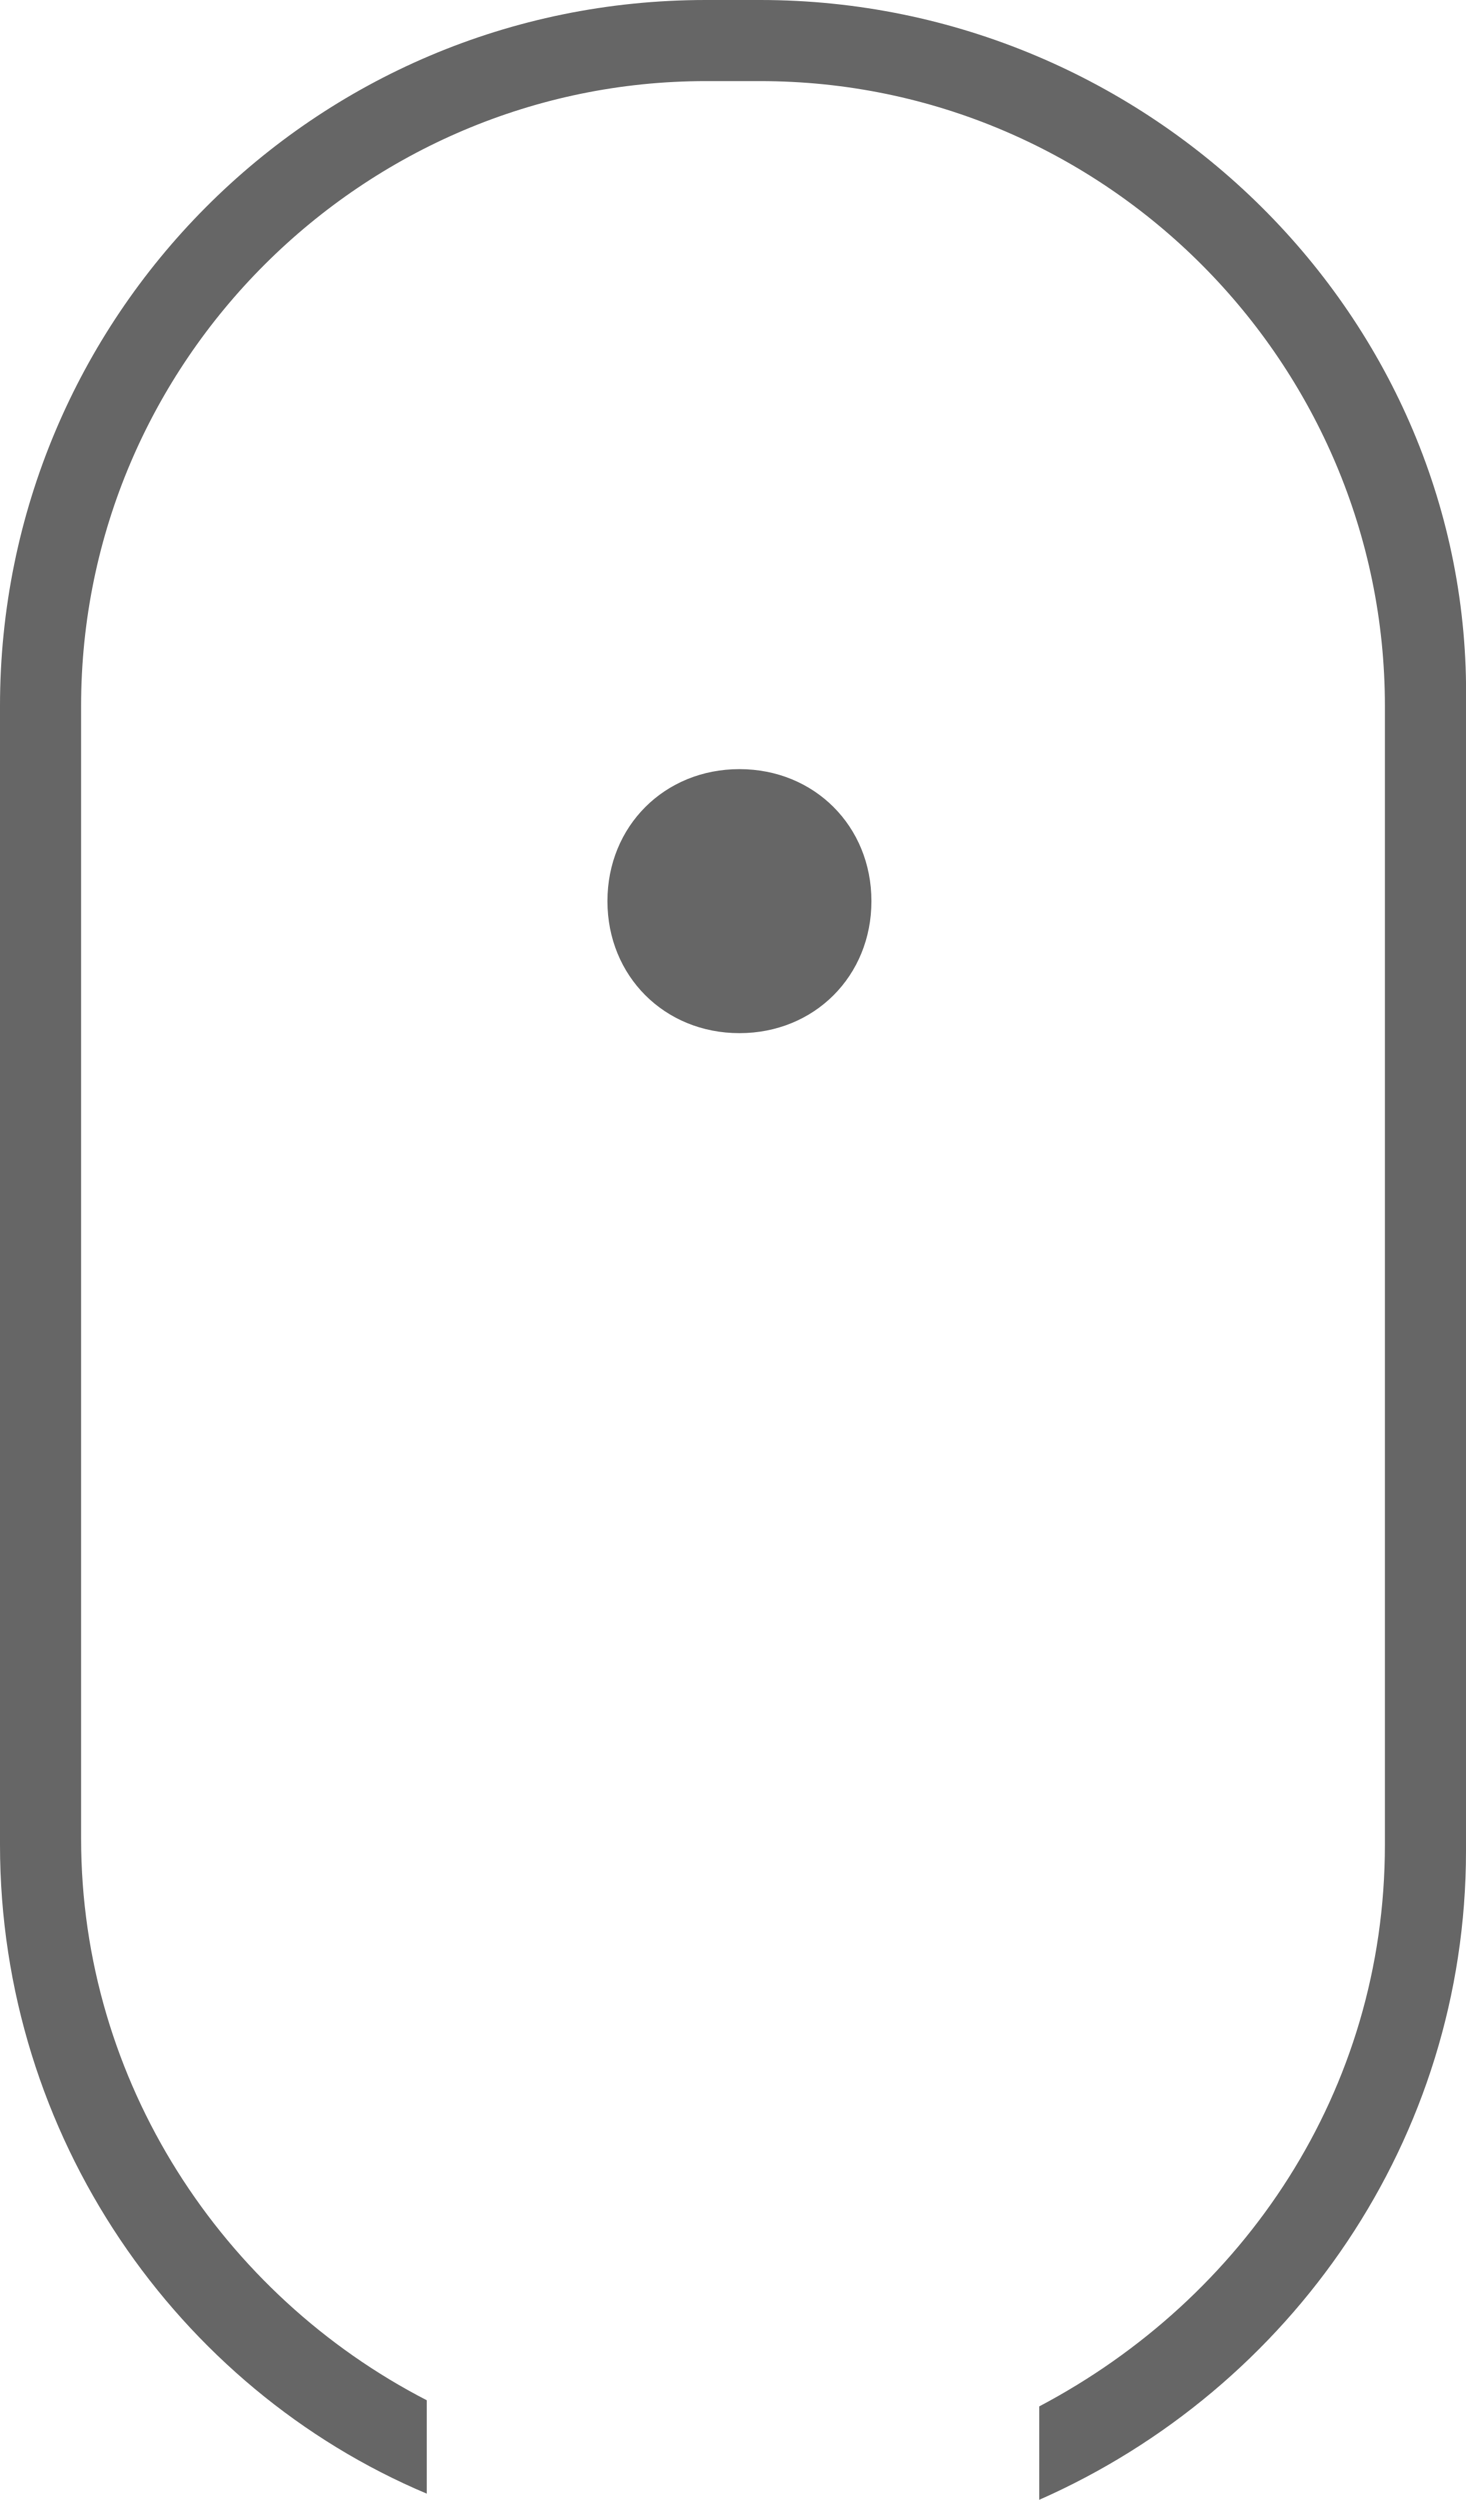 <?xml version="1.0" encoding="utf-8"?>
<!-- Generator: Adobe Illustrator 18.1.1, SVG Export Plug-In . SVG Version: 6.00 Build 0)  -->
<svg version="1.1" id="レイヤー_1" xmlns="http://www.w3.org/2000/svg" xmlns:xlink="http://www.w3.org/1999/xlink" x="0px"
	 y="0px" viewBox="0 0 262.1 446.9" enable-background="new 0 0 262.1 446.9" xml:space="preserve">
<path fill="#666666" d="M155.8,161.1c0,13.4-10.2,23.6-23.6,23.6s-23.6-10.2-23.6-23.6s10.2-23.6,23.6-23.6S155.8,147.7,155.8,161.1
	z"/>
<path fill="#666666" d="M135.9,0h-9.7C55.9,0,0,56.9,0,126.2v203.6c0,52.1,31.7,97.2,76.3,116v-16.7
	c-36.5-18.8-61.8-56.9-61.8-100.4V126.2C14.5,64.5,65,14.5,126.2,14.5h9.7c61.8,0,111.7,50.5,111.7,111.7v203.6
	c0,44-25.2,81.1-61.8,100.4v16.7c45.1-19.9,76.3-64.5,76.3-116V125.7C263.2,56.9,205.7,0,135.9,0z"/>
</svg>
